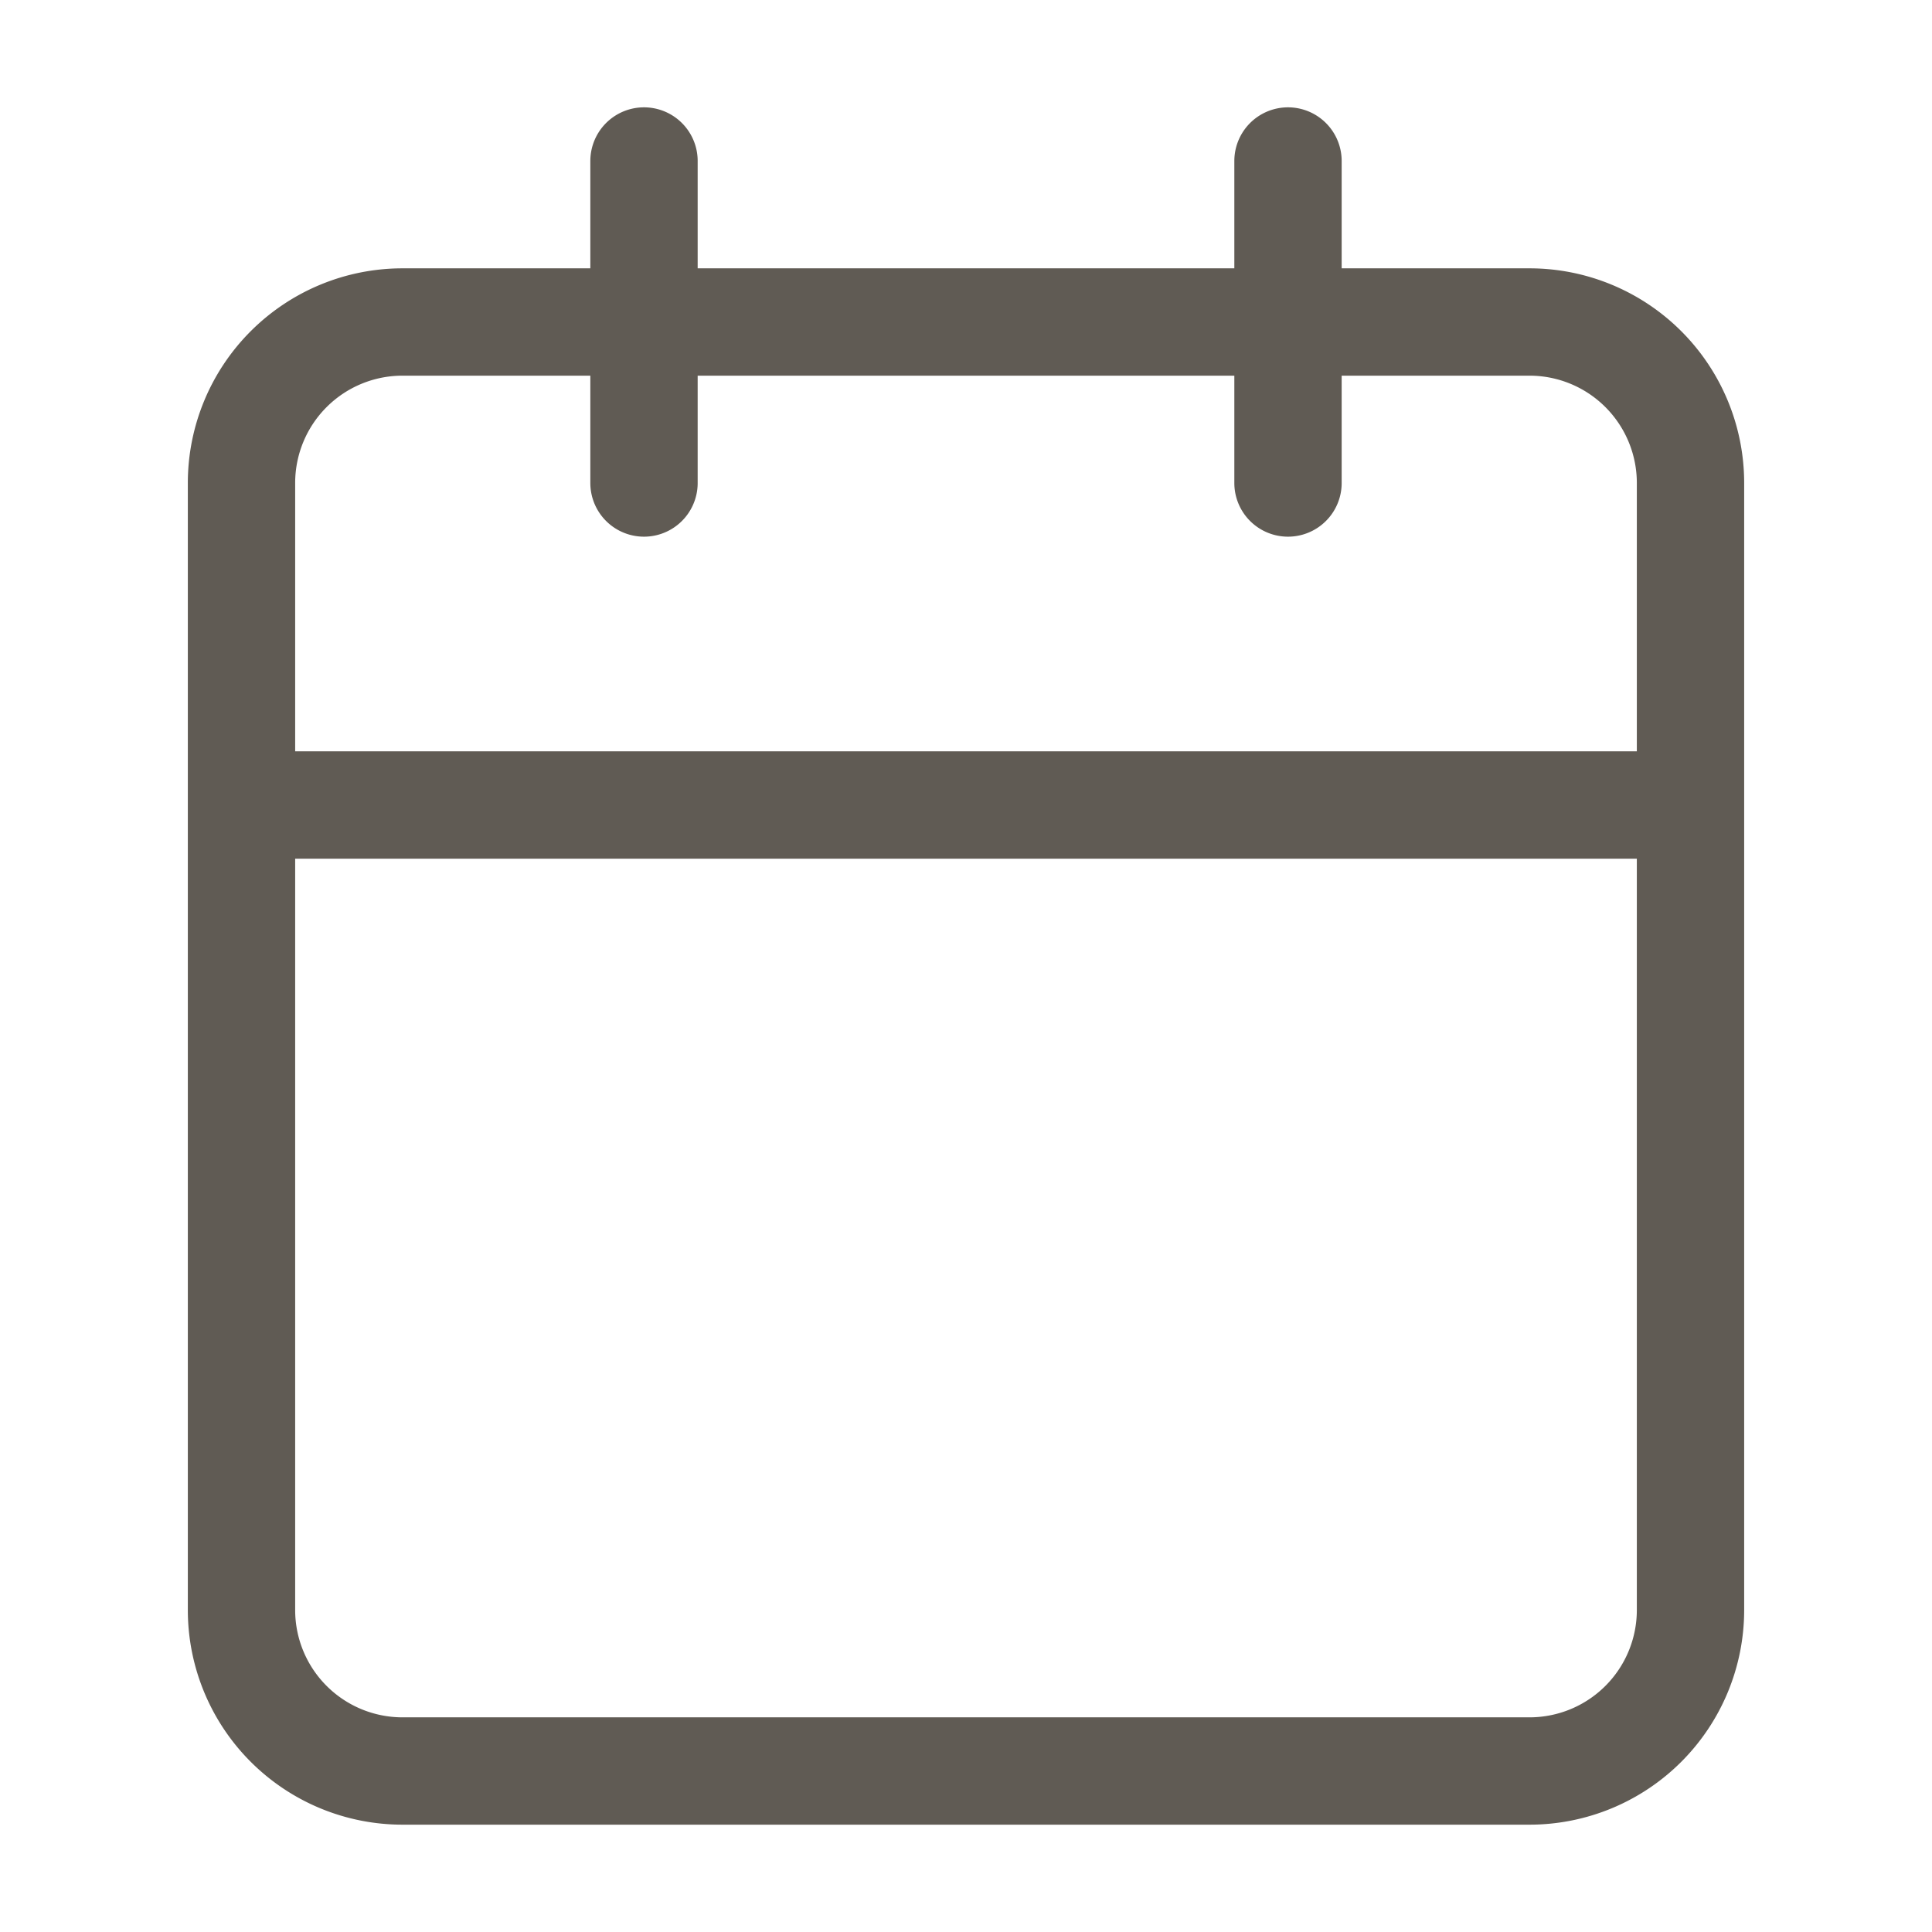 <svg width="36" height="36" fill="none" xmlns="http://www.w3.org/2000/svg"><path d="M12 3v6m12-6v6M28.5 6h-21a3 3 0 0 0-3 3v21a3 3 0 0 0 3 3h21a3 3 0 0 0 3-3V9a3 3 0 0 0-3-3ZM4.5 15h27" stroke="#605B54" stroke-width="2" stroke-linecap="round" stroke-linejoin="round"/></svg>